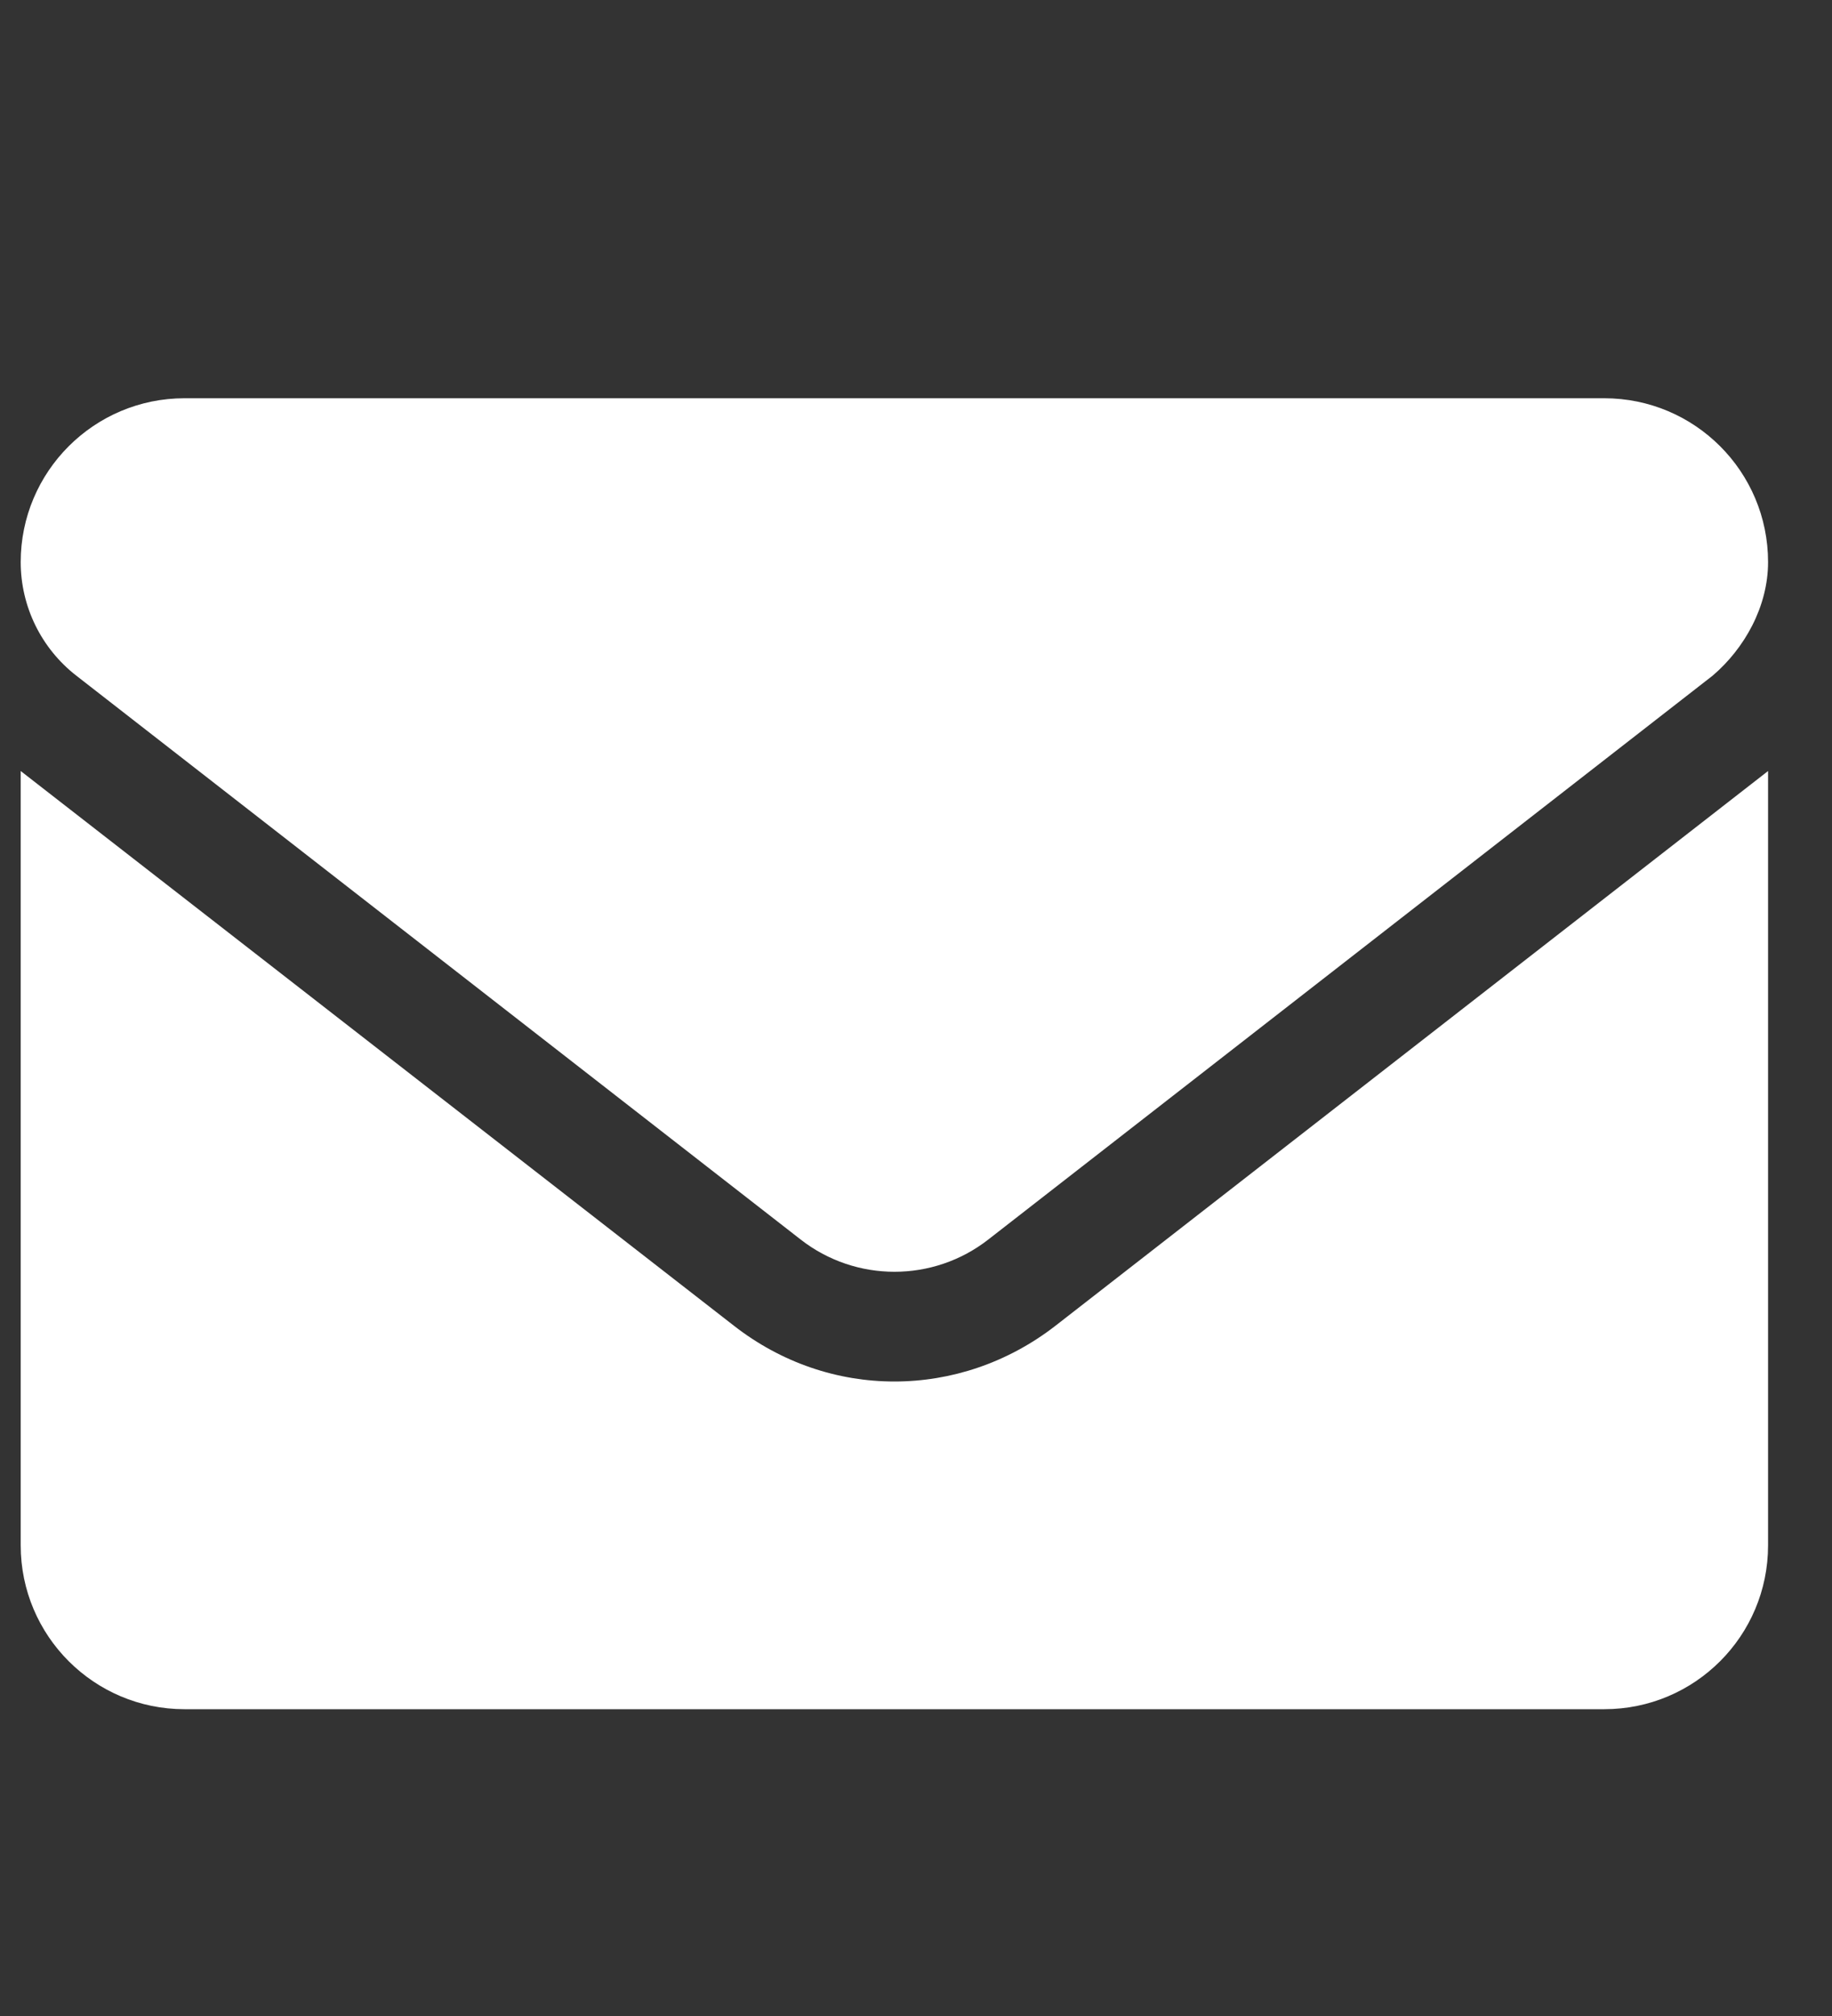 <?xml version="1.0" encoding="UTF-8"?> <svg xmlns="http://www.w3.org/2000/svg" width="10" height="11" viewBox="0 0 10 11" fill="none"><rect x="0" y="0" width="10" height="11" fill="#333333" stroke="none"/><g clip-path="url(#clip0_534_1552)"><path d="M4.882 7.538C4.574 7.538 4.266 7.437 4.004 7.232L0.113 4.207V8.432C0.113 8.926 0.514 9.326 1.007 9.326H8.757C9.251 9.326 9.651 8.926 9.651 8.432V4.207L5.761 7.234C5.499 7.437 5.19 7.538 4.882 7.538ZM0.417 3.687L4.37 6.763C4.671 6.998 5.094 6.998 5.395 6.763L9.348 3.687C9.523 3.538 9.651 3.309 9.651 3.067C9.651 2.573 9.251 2.173 8.757 2.173H1.007C0.514 2.173 0.113 2.573 0.113 3.067C0.113 3.309 0.225 3.538 0.417 3.687Z" fill="white"></path></g><defs><clipPath id="clip0_534_1552"><rect width="9.538" height="9.538" fill="white" transform="translate(0.113 0.98)"></rect></clipPath></defs></svg> 